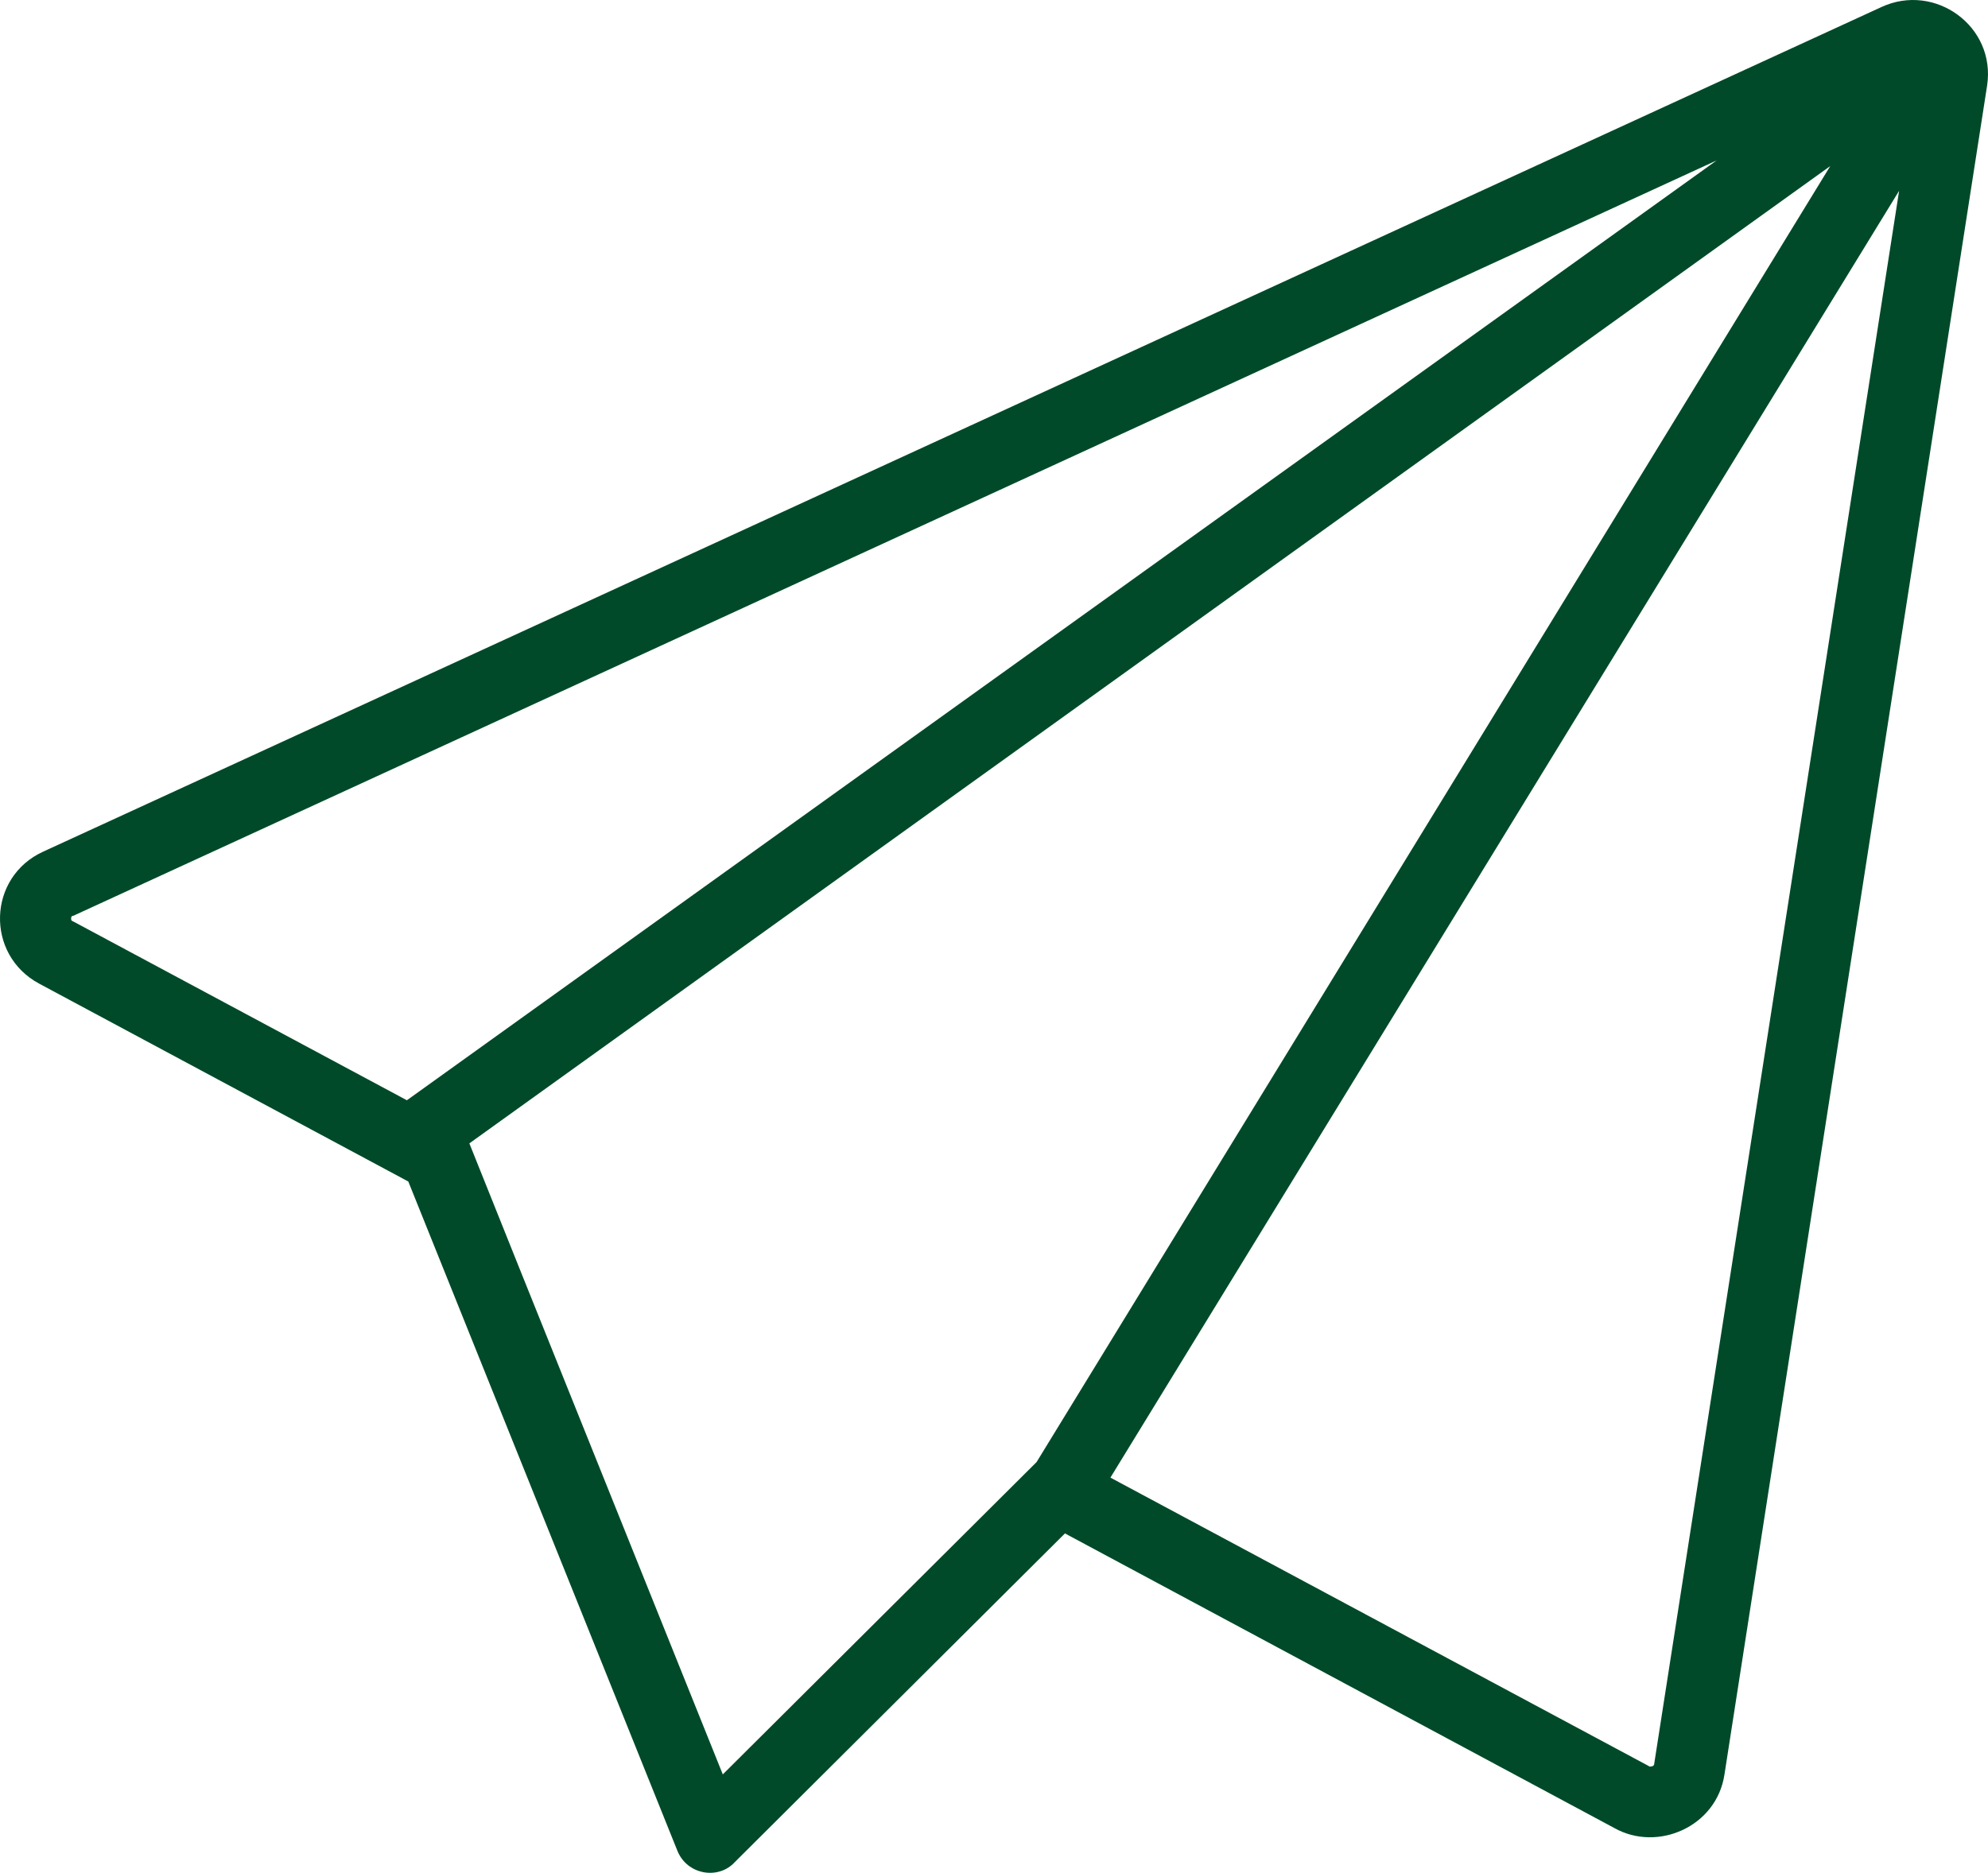 <svg width="52" height="49" viewBox="0 0 52 49" fill="none" xmlns="http://www.w3.org/2000/svg">
<path d="M49.211 0.185L1.136 22.279C-0.331 22.945 -0.387 24.978 1.025 25.736L10.68 30.913L17.718 48.422C17.975 49.061 18.799 49.186 19.222 48.718L27.856 40.12L42.229 47.83C43.362 48.464 44.904 47.79 45.107 46.425L51.977 2.237C52.21 0.685 50.609 -0.464 49.211 0.185ZM10.643 28.787L1.916 24.109C1.879 24.091 1.86 24.091 1.86 24.035C1.86 23.98 1.879 23.961 1.916 23.961L44.903 4.197L10.643 28.787ZM27.114 38.253C23.696 41.656 22.302 43.043 18.906 46.425C12.361 30.134 13.503 32.977 12.277 29.915C12.598 29.682 47.552 4.576 47.874 4.345C47.425 5.077 27.58 37.498 27.114 38.253ZM43.269 46.148C43.269 46.203 43.213 46.221 43.157 46.221C43.139 46.221 43.12 46.203 43.12 46.203L29.045 38.66L49.675 4.992L43.269 46.148Z" fill="#004A29"/>
</svg>
